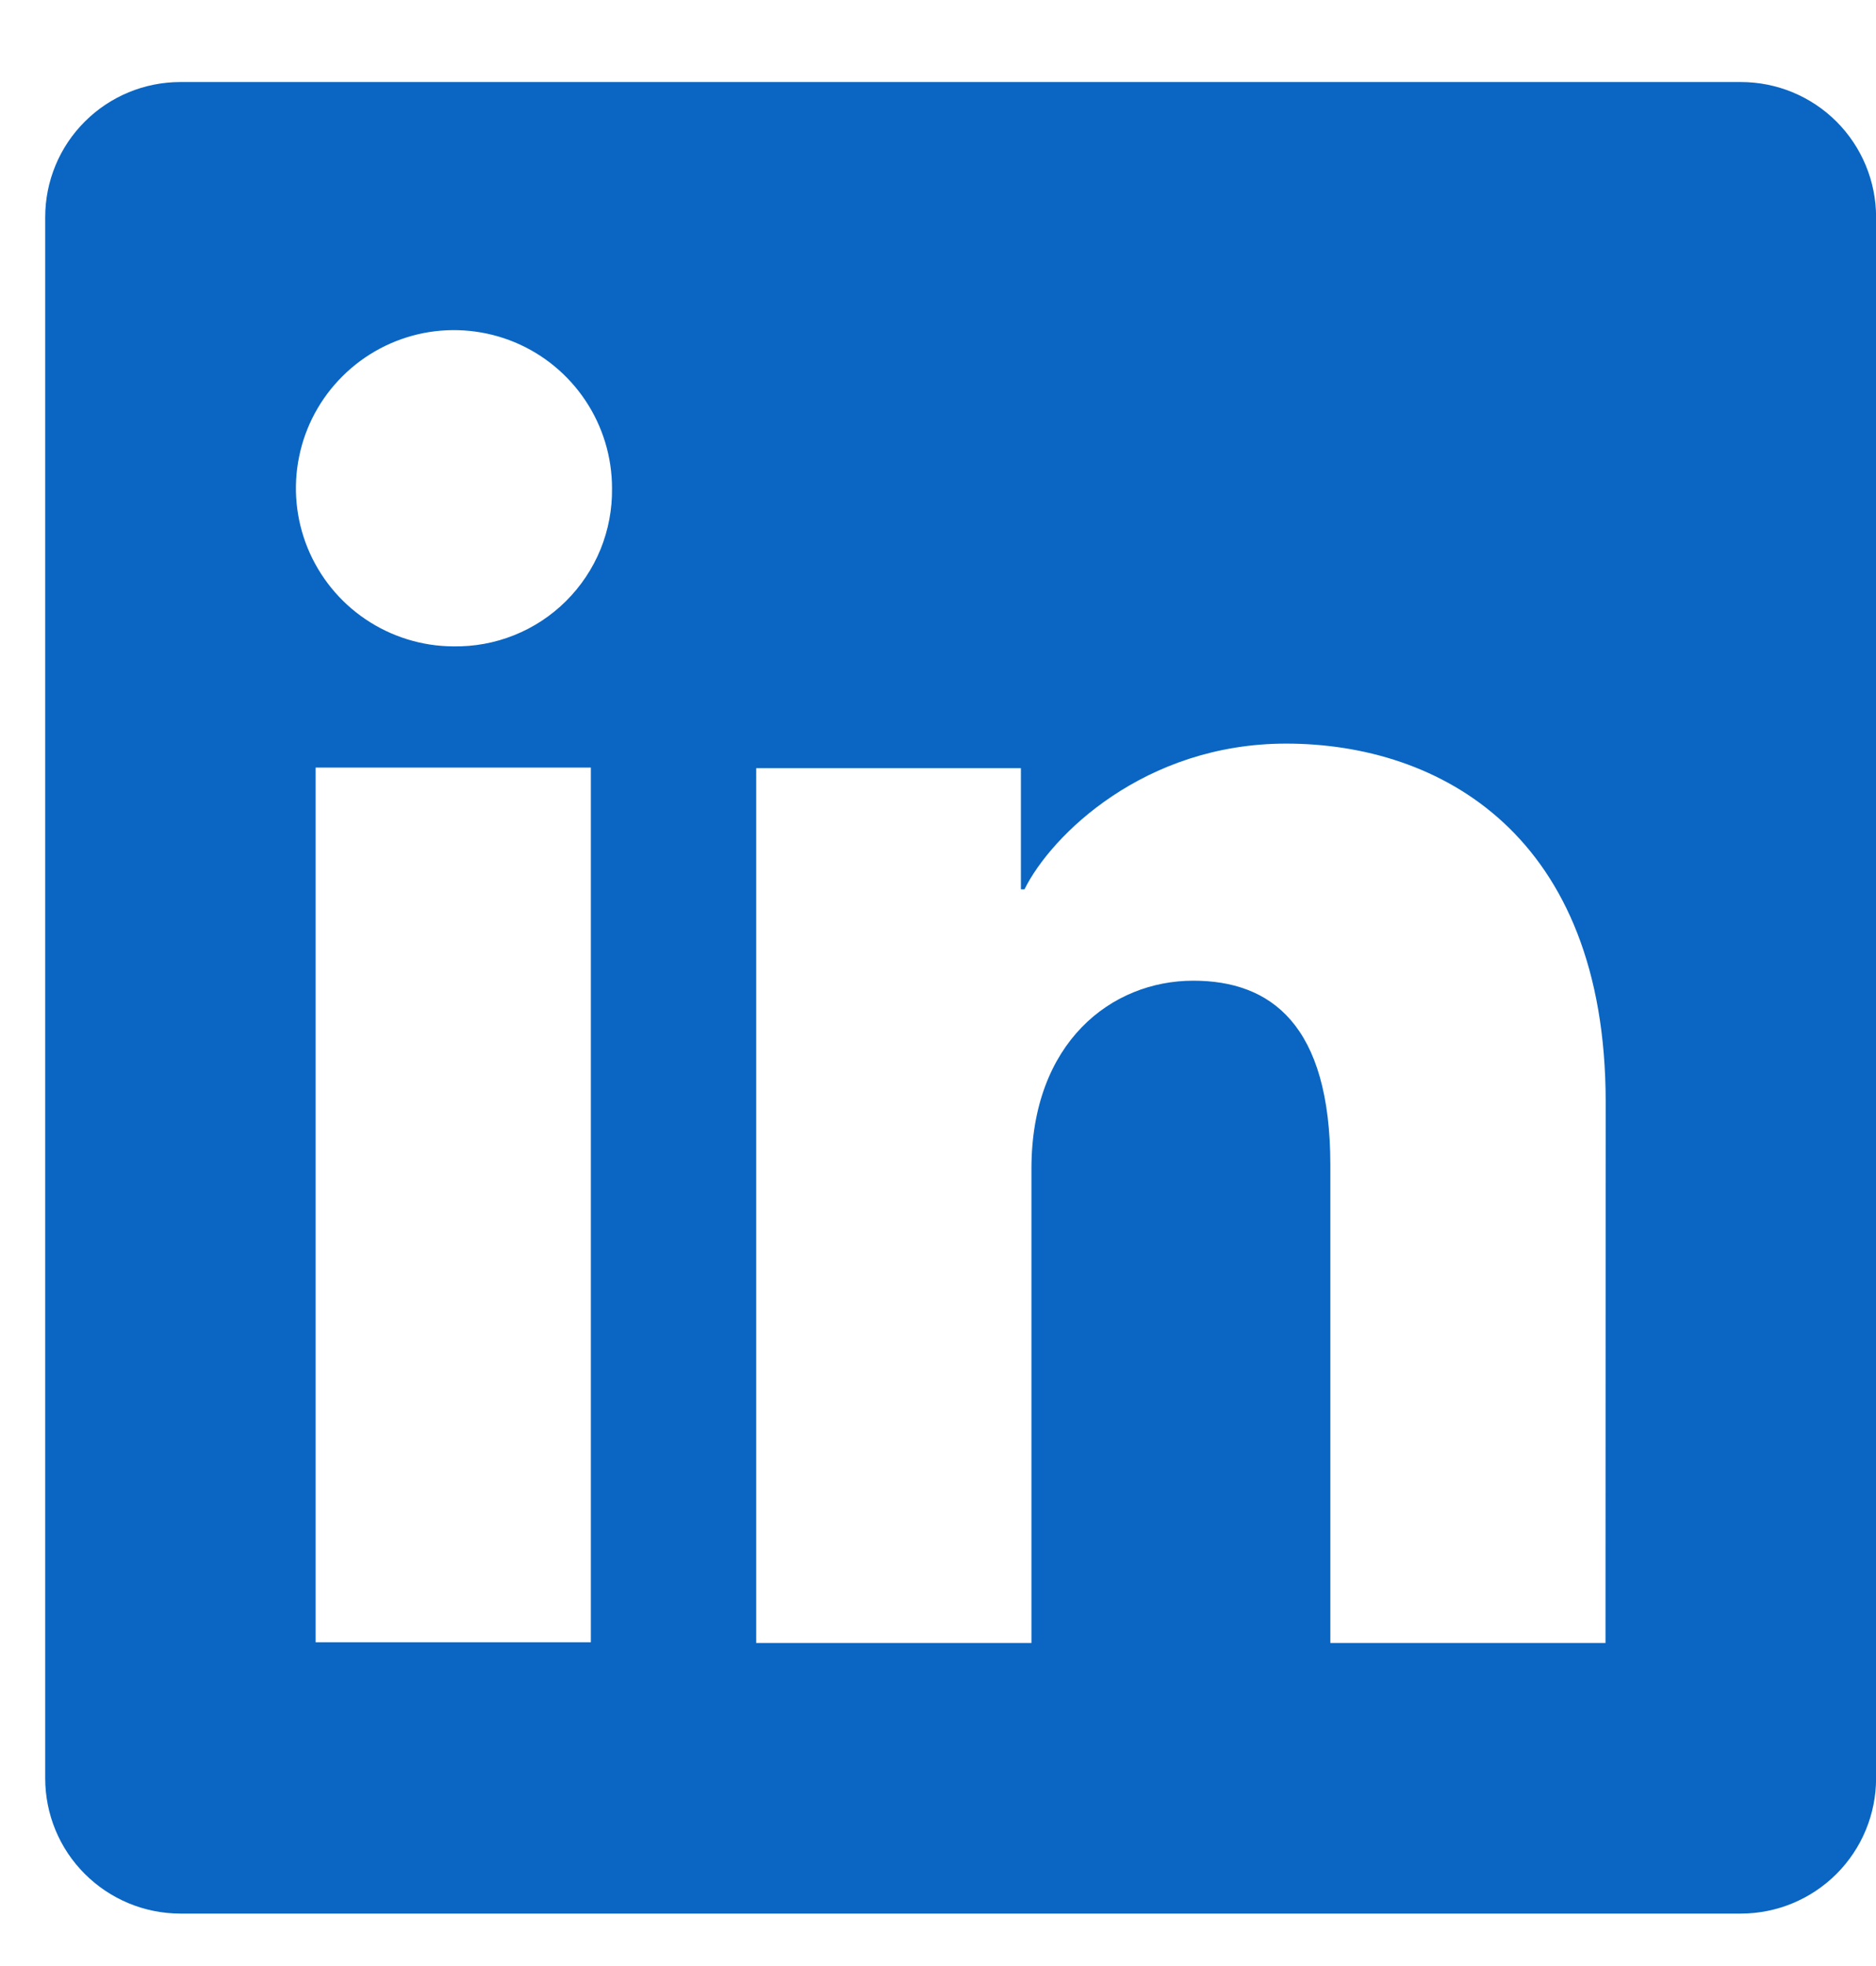 <svg width='21' height='22' viewBox='0 0 21 22' fill='none' xmlns='http://www.w3.org/2000/svg'><g clip-path='url(#clip0_2034_499)'><path d='M19.488 0.918H2.019C1.618 0.918 1.233 1.077 0.949 1.361C0.665 1.644 0.506 2.029 0.506 2.43V19.899C0.506 20.301 0.665 20.686 0.949 20.969C1.233 21.253 1.618 21.413 2.019 21.413H19.488C19.889 21.413 20.274 21.253 20.558 20.969C20.841 20.686 21.001 20.301 21.001 19.899V2.43C21.001 2.029 20.841 1.644 20.558 1.361C20.274 1.077 19.889 0.918 19.488 0.918ZM6.614 18.377H3.533V8.589H6.614V18.377ZM5.072 7.233C4.722 7.231 4.381 7.125 4.091 6.929C3.802 6.734 3.577 6.457 3.444 6.133C3.312 5.81 3.278 5.454 3.348 5.112C3.417 4.769 3.587 4.455 3.835 4.209C4.083 3.962 4.398 3.795 4.741 3.727C5.084 3.66 5.439 3.696 5.762 3.83C6.085 3.965 6.36 4.192 6.554 4.483C6.748 4.774 6.851 5.115 6.851 5.465C6.854 5.699 6.81 5.931 6.722 6.148C6.633 6.365 6.502 6.561 6.336 6.726C6.17 6.891 5.973 7.021 5.755 7.108C5.538 7.195 5.306 7.237 5.072 7.233ZM17.972 18.385H14.892V13.038C14.892 11.461 14.222 10.974 13.357 10.974C12.443 10.974 11.546 11.663 11.546 13.078V18.385H8.465V8.596H11.428V9.952H11.468C11.765 9.35 12.807 8.321 14.397 8.321C16.116 8.321 17.974 9.342 17.974 12.331L17.972 18.385Z' fill='#0A66C2'/></g><defs><clipPath id='clip0_2034_499'><rect width='20.495' height='20.495' fill='white' transform='translate(0.506 0.918)'/></clipPath></defs></svg>